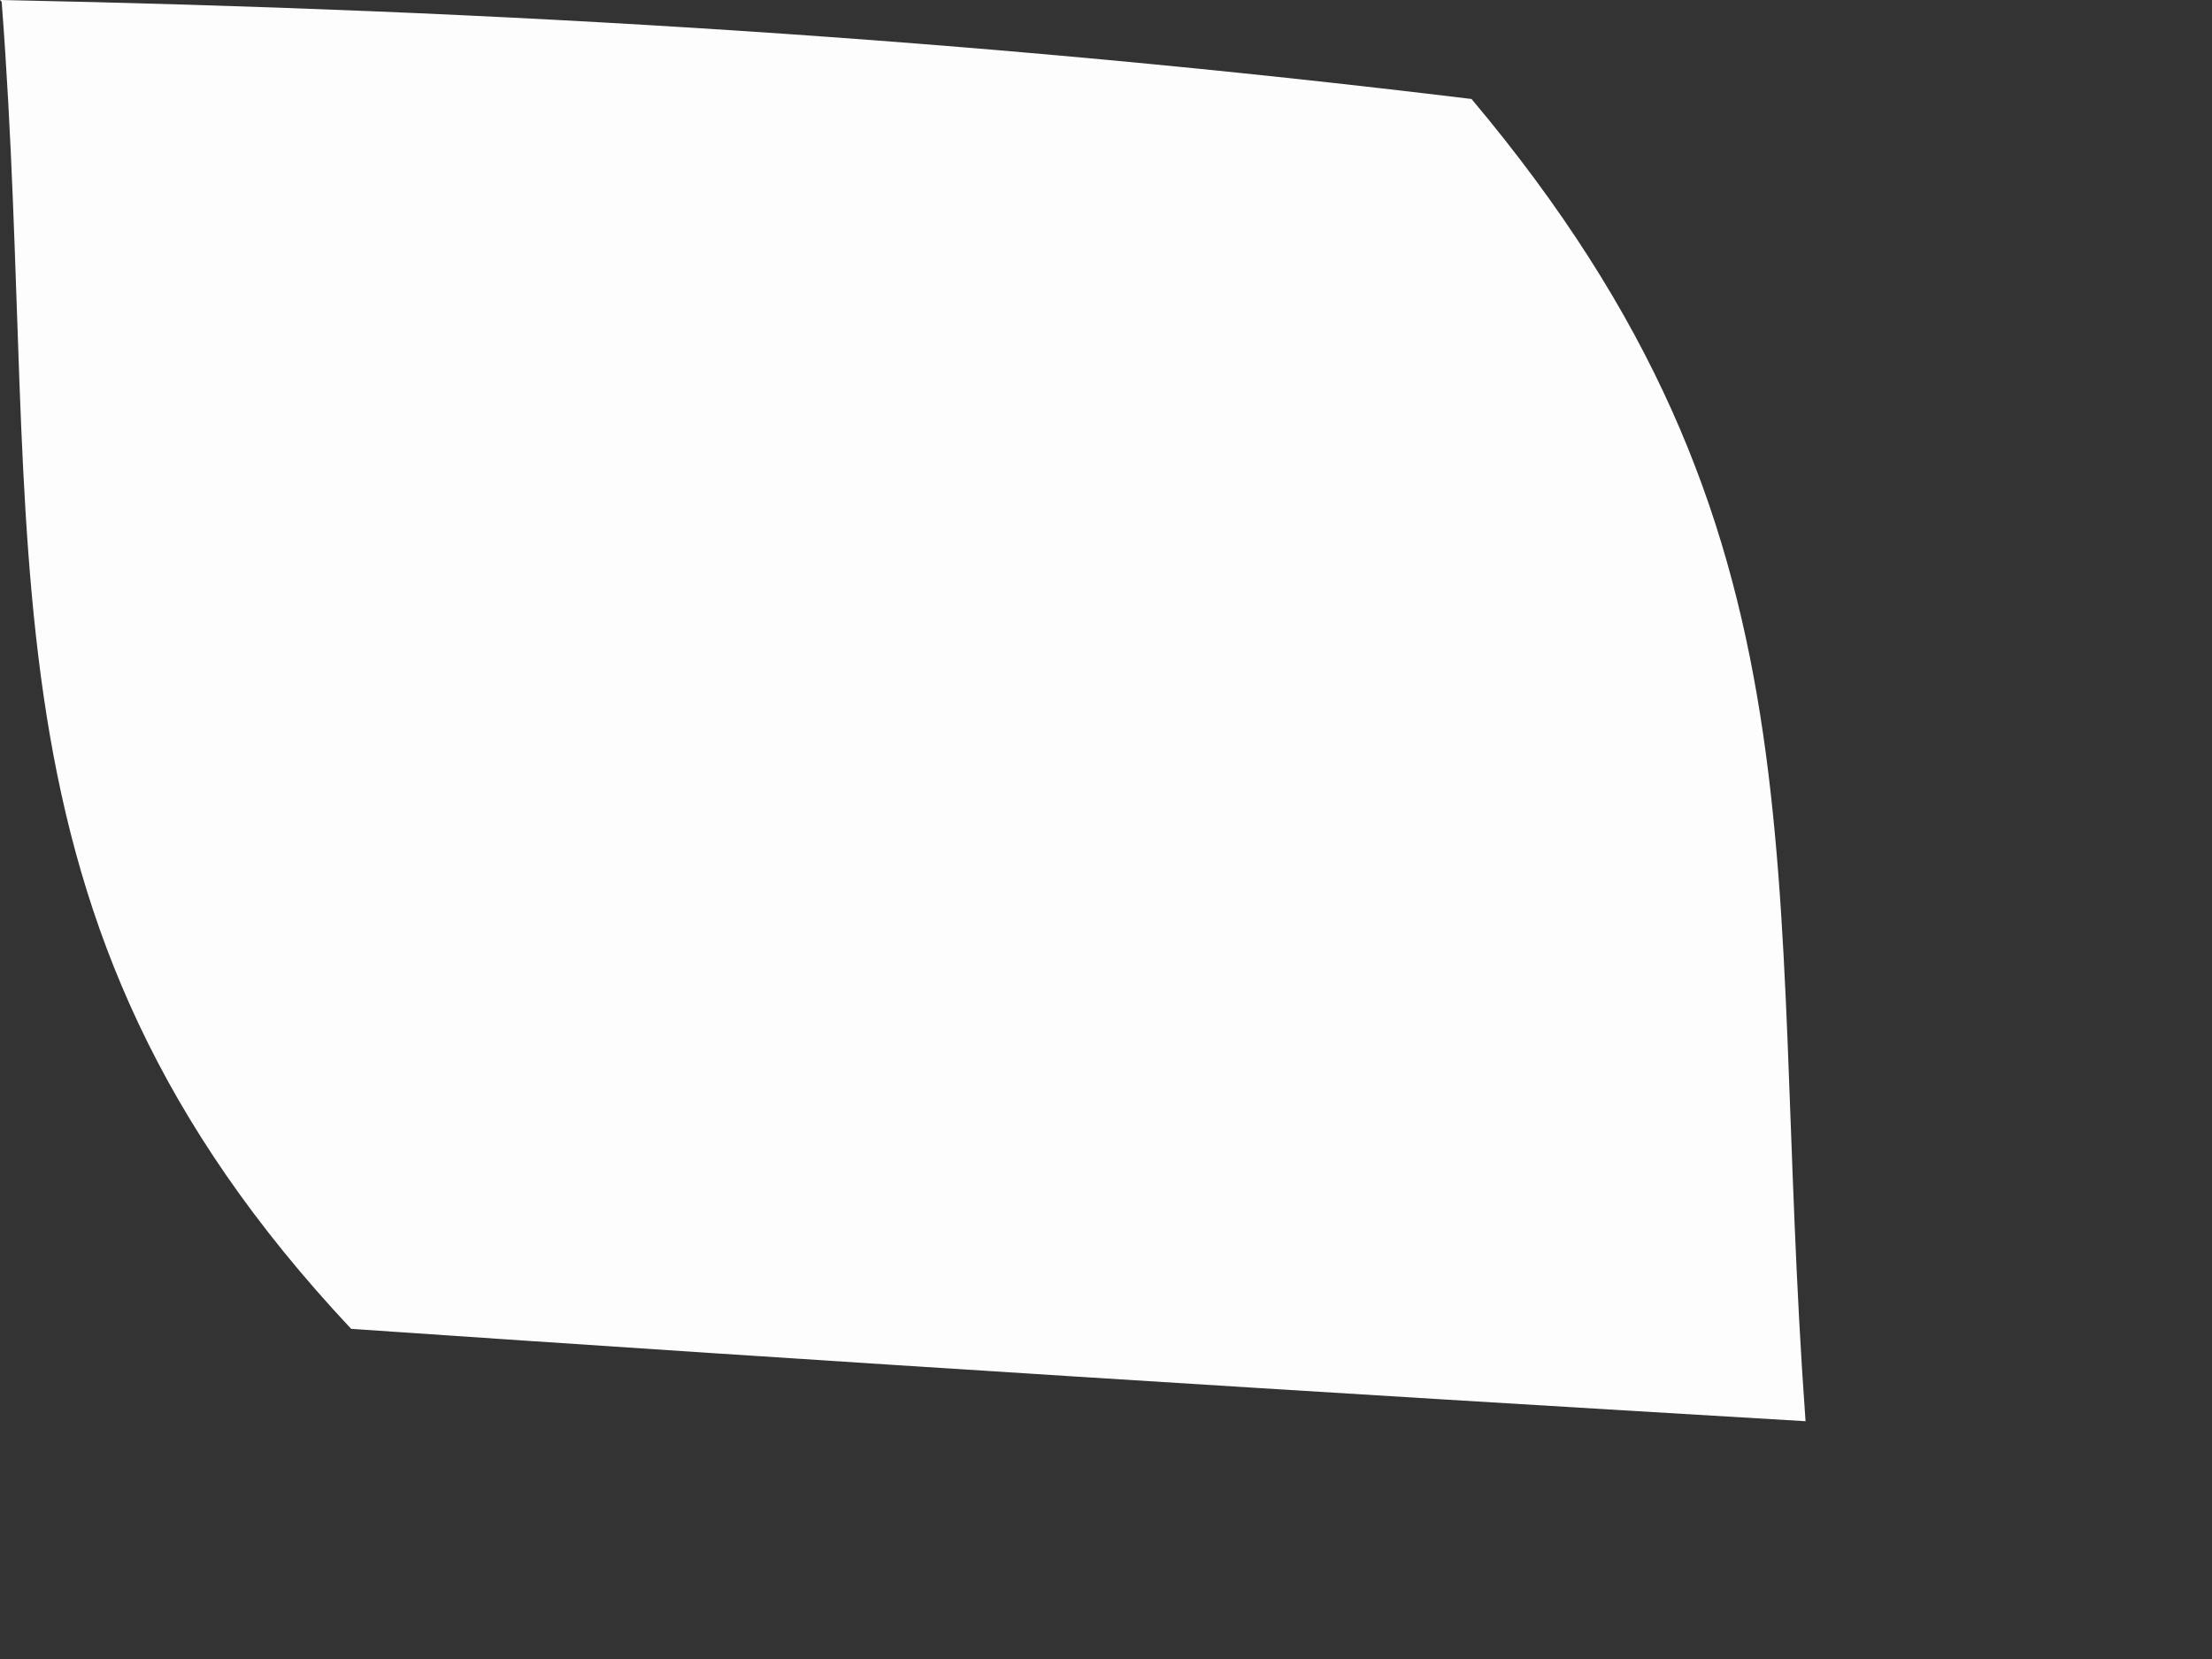 <?xml version="1.0" encoding="utf-8"?>
<svg xmlns="http://www.w3.org/2000/svg" fill="none" height="100%" overflow="visible" preserveAspectRatio="none" style="display: block;" viewBox="0 0 4 3" width="100%">
<rect x="0" y="0" width="4" height="3" fill="#333333" stroke="none"/>
<path d="M0 0C0.902 0.018 1.765 0.07 2.661 0.179C3.32 0.963 3.192 1.564 3.265 2.57C2.387 2.518 1.51 2.463 0.635 2.403C-0.067 1.655 0.079 0.993 0.003 0.003L0 0Z" fill="#FEFDFD" id="Vector"/>
</svg>